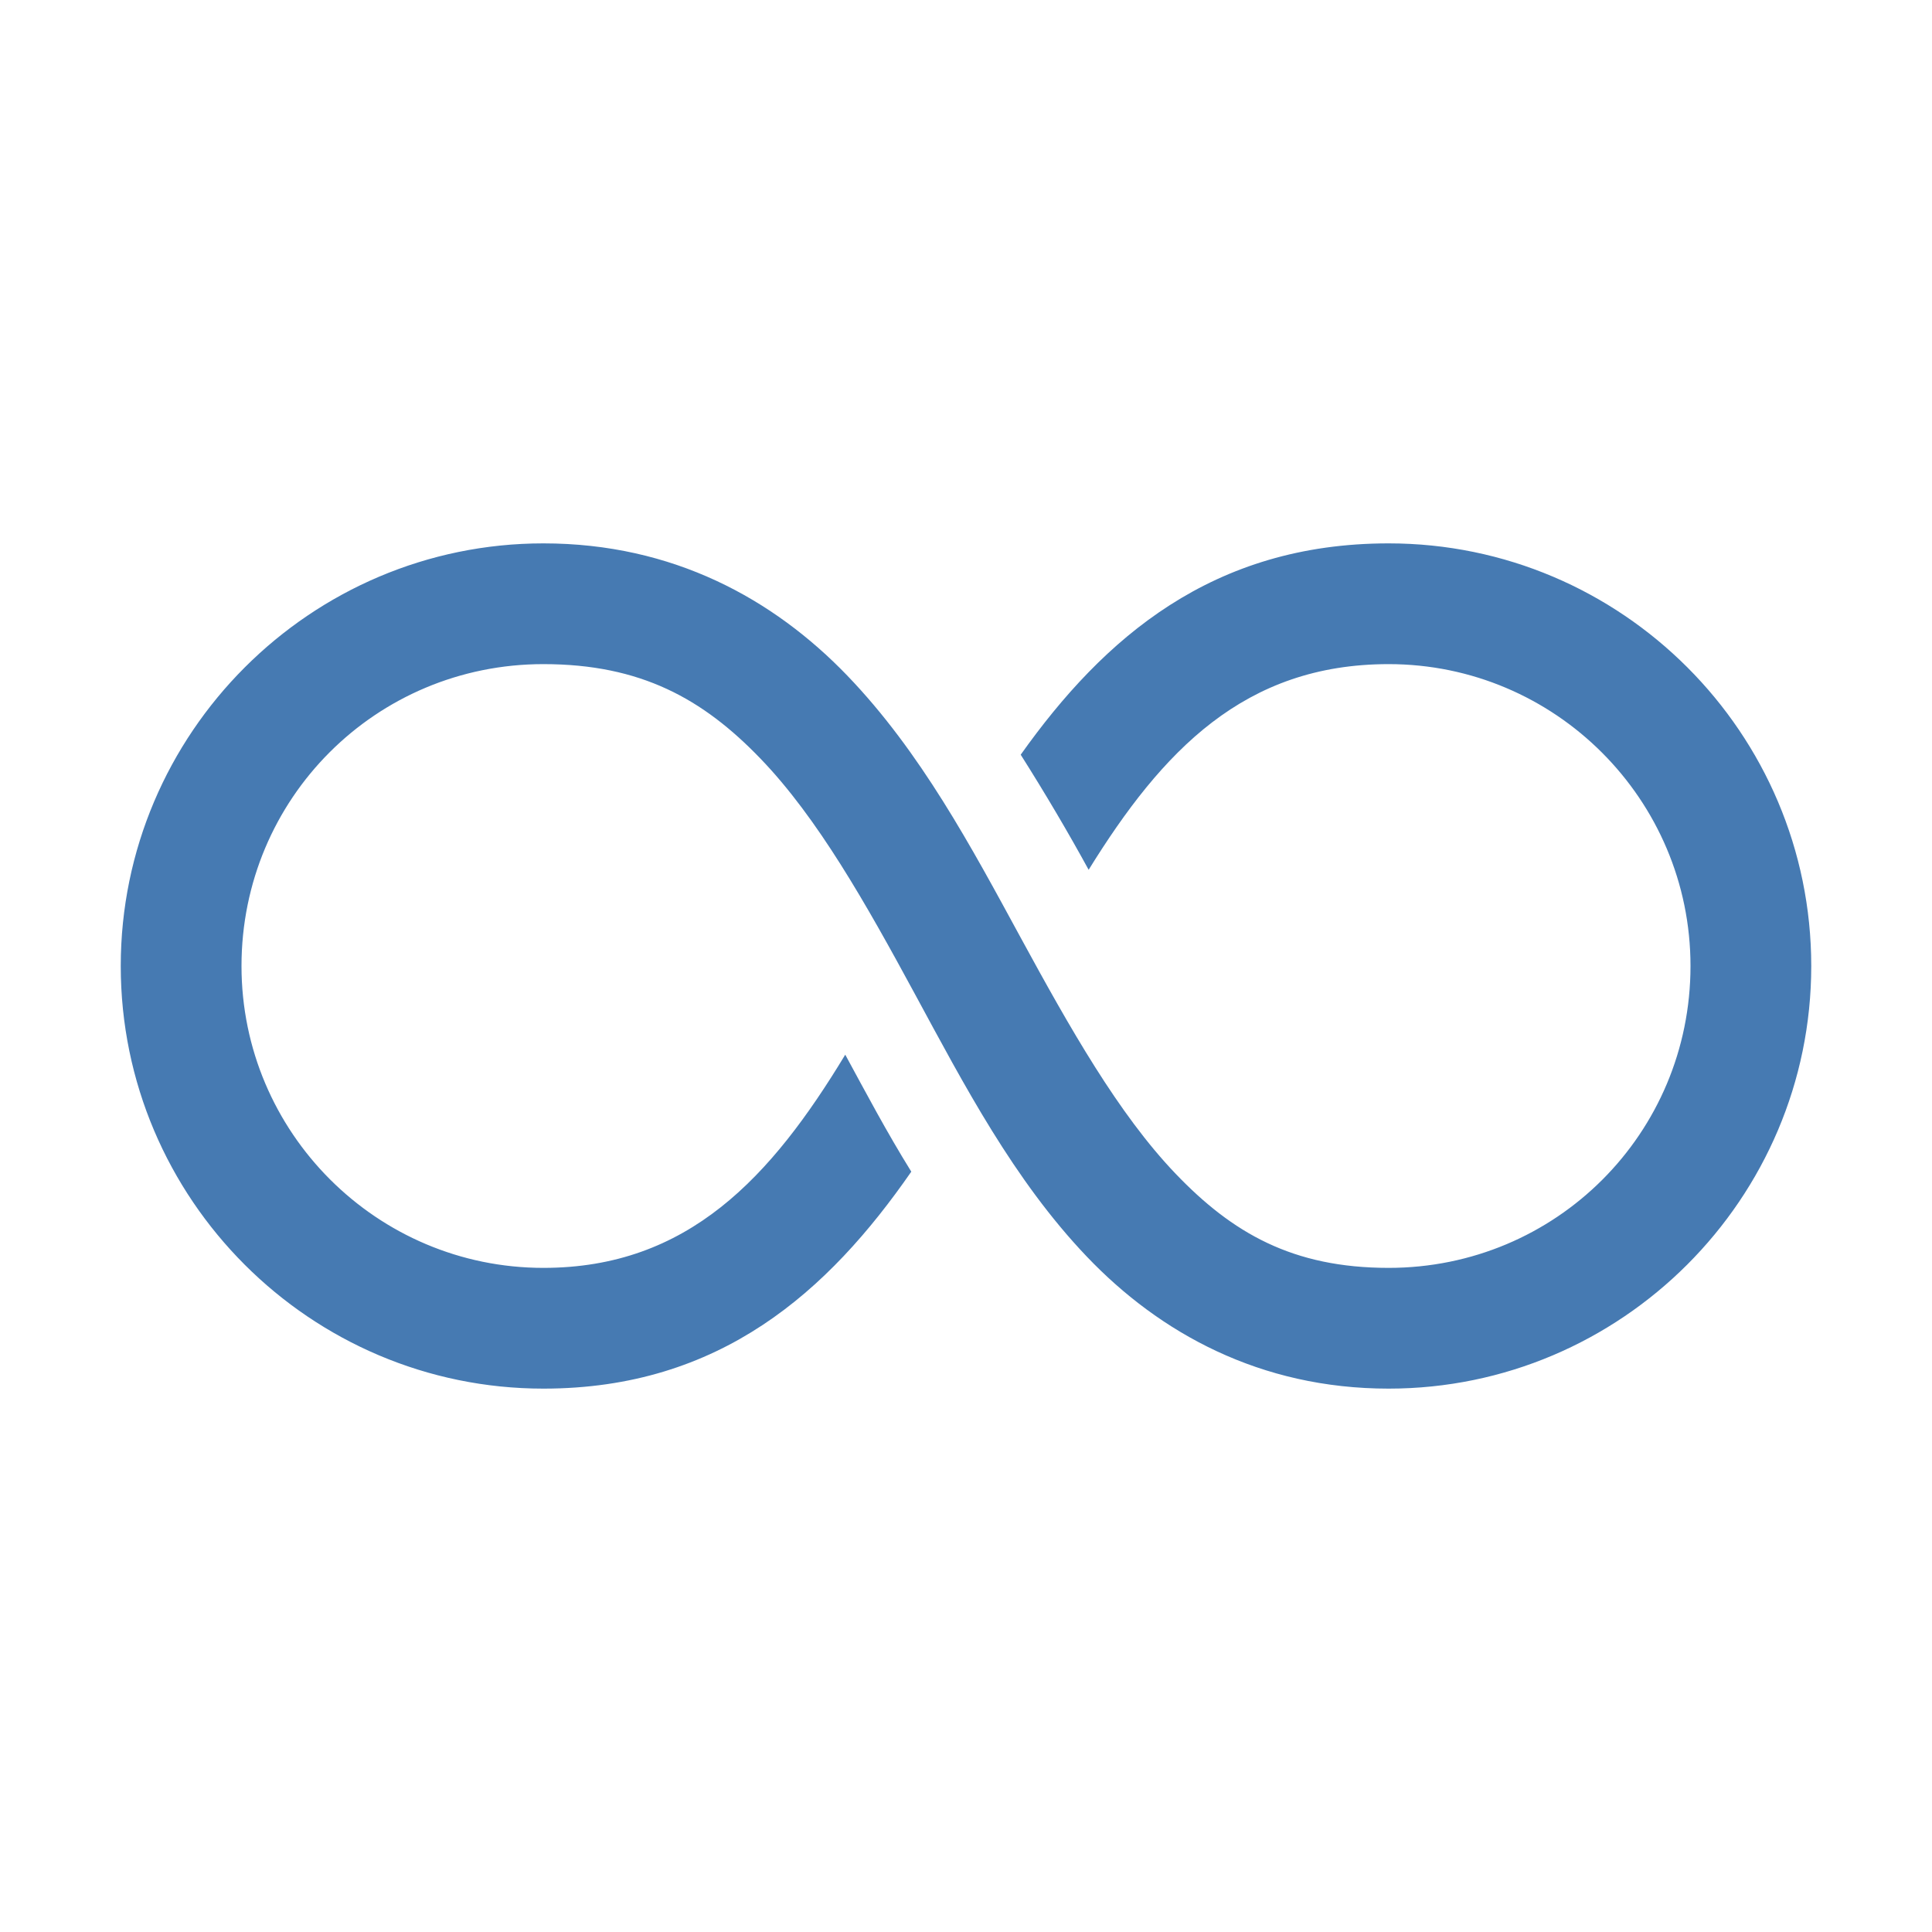 <svg width="60" height="60" viewBox="0 0 60 60" fill="none" xmlns="http://www.w3.org/2000/svg">
<path d="M16.875 16.875C9.646 16.875 3.75 22.771 3.75 30C3.75 37.236 9.639 43.125 16.875 43.125C22.368 43.125 25.723 40.107 28.301 36.387C27.532 35.149 26.887 33.926 26.25 32.754C23.95 36.555 21.372 39.375 16.875 39.375C11.704 39.375 7.5 35.171 7.5 30C7.5 24.8 11.675 20.625 16.875 20.625C19.907 20.625 21.834 21.709 23.613 23.555C25.393 25.4 26.895 28.066 28.418 30.879C29.941 33.691 31.487 36.65 33.75 39.023C36.013 41.397 39.133 43.125 43.125 43.125C50.354 43.125 56.25 37.229 56.25 30C56.25 22.764 50.361 16.875 43.125 16.875C37.661 16.875 34.285 19.797 31.699 23.438C32.468 24.653 33.171 25.847 33.809 27.012C36.094 23.32 38.643 20.625 43.125 20.625C48.296 20.625 52.5 24.829 52.5 30C52.5 35.2 48.325 39.375 43.125 39.375C40.144 39.375 38.269 38.291 36.504 36.445C34.739 34.6 33.23 31.934 31.699 29.121C30.169 26.309 28.594 23.35 26.309 20.977C24.023 18.604 20.903 16.875 16.875 16.875Z" fill="#467AB2"/>
</svg>
